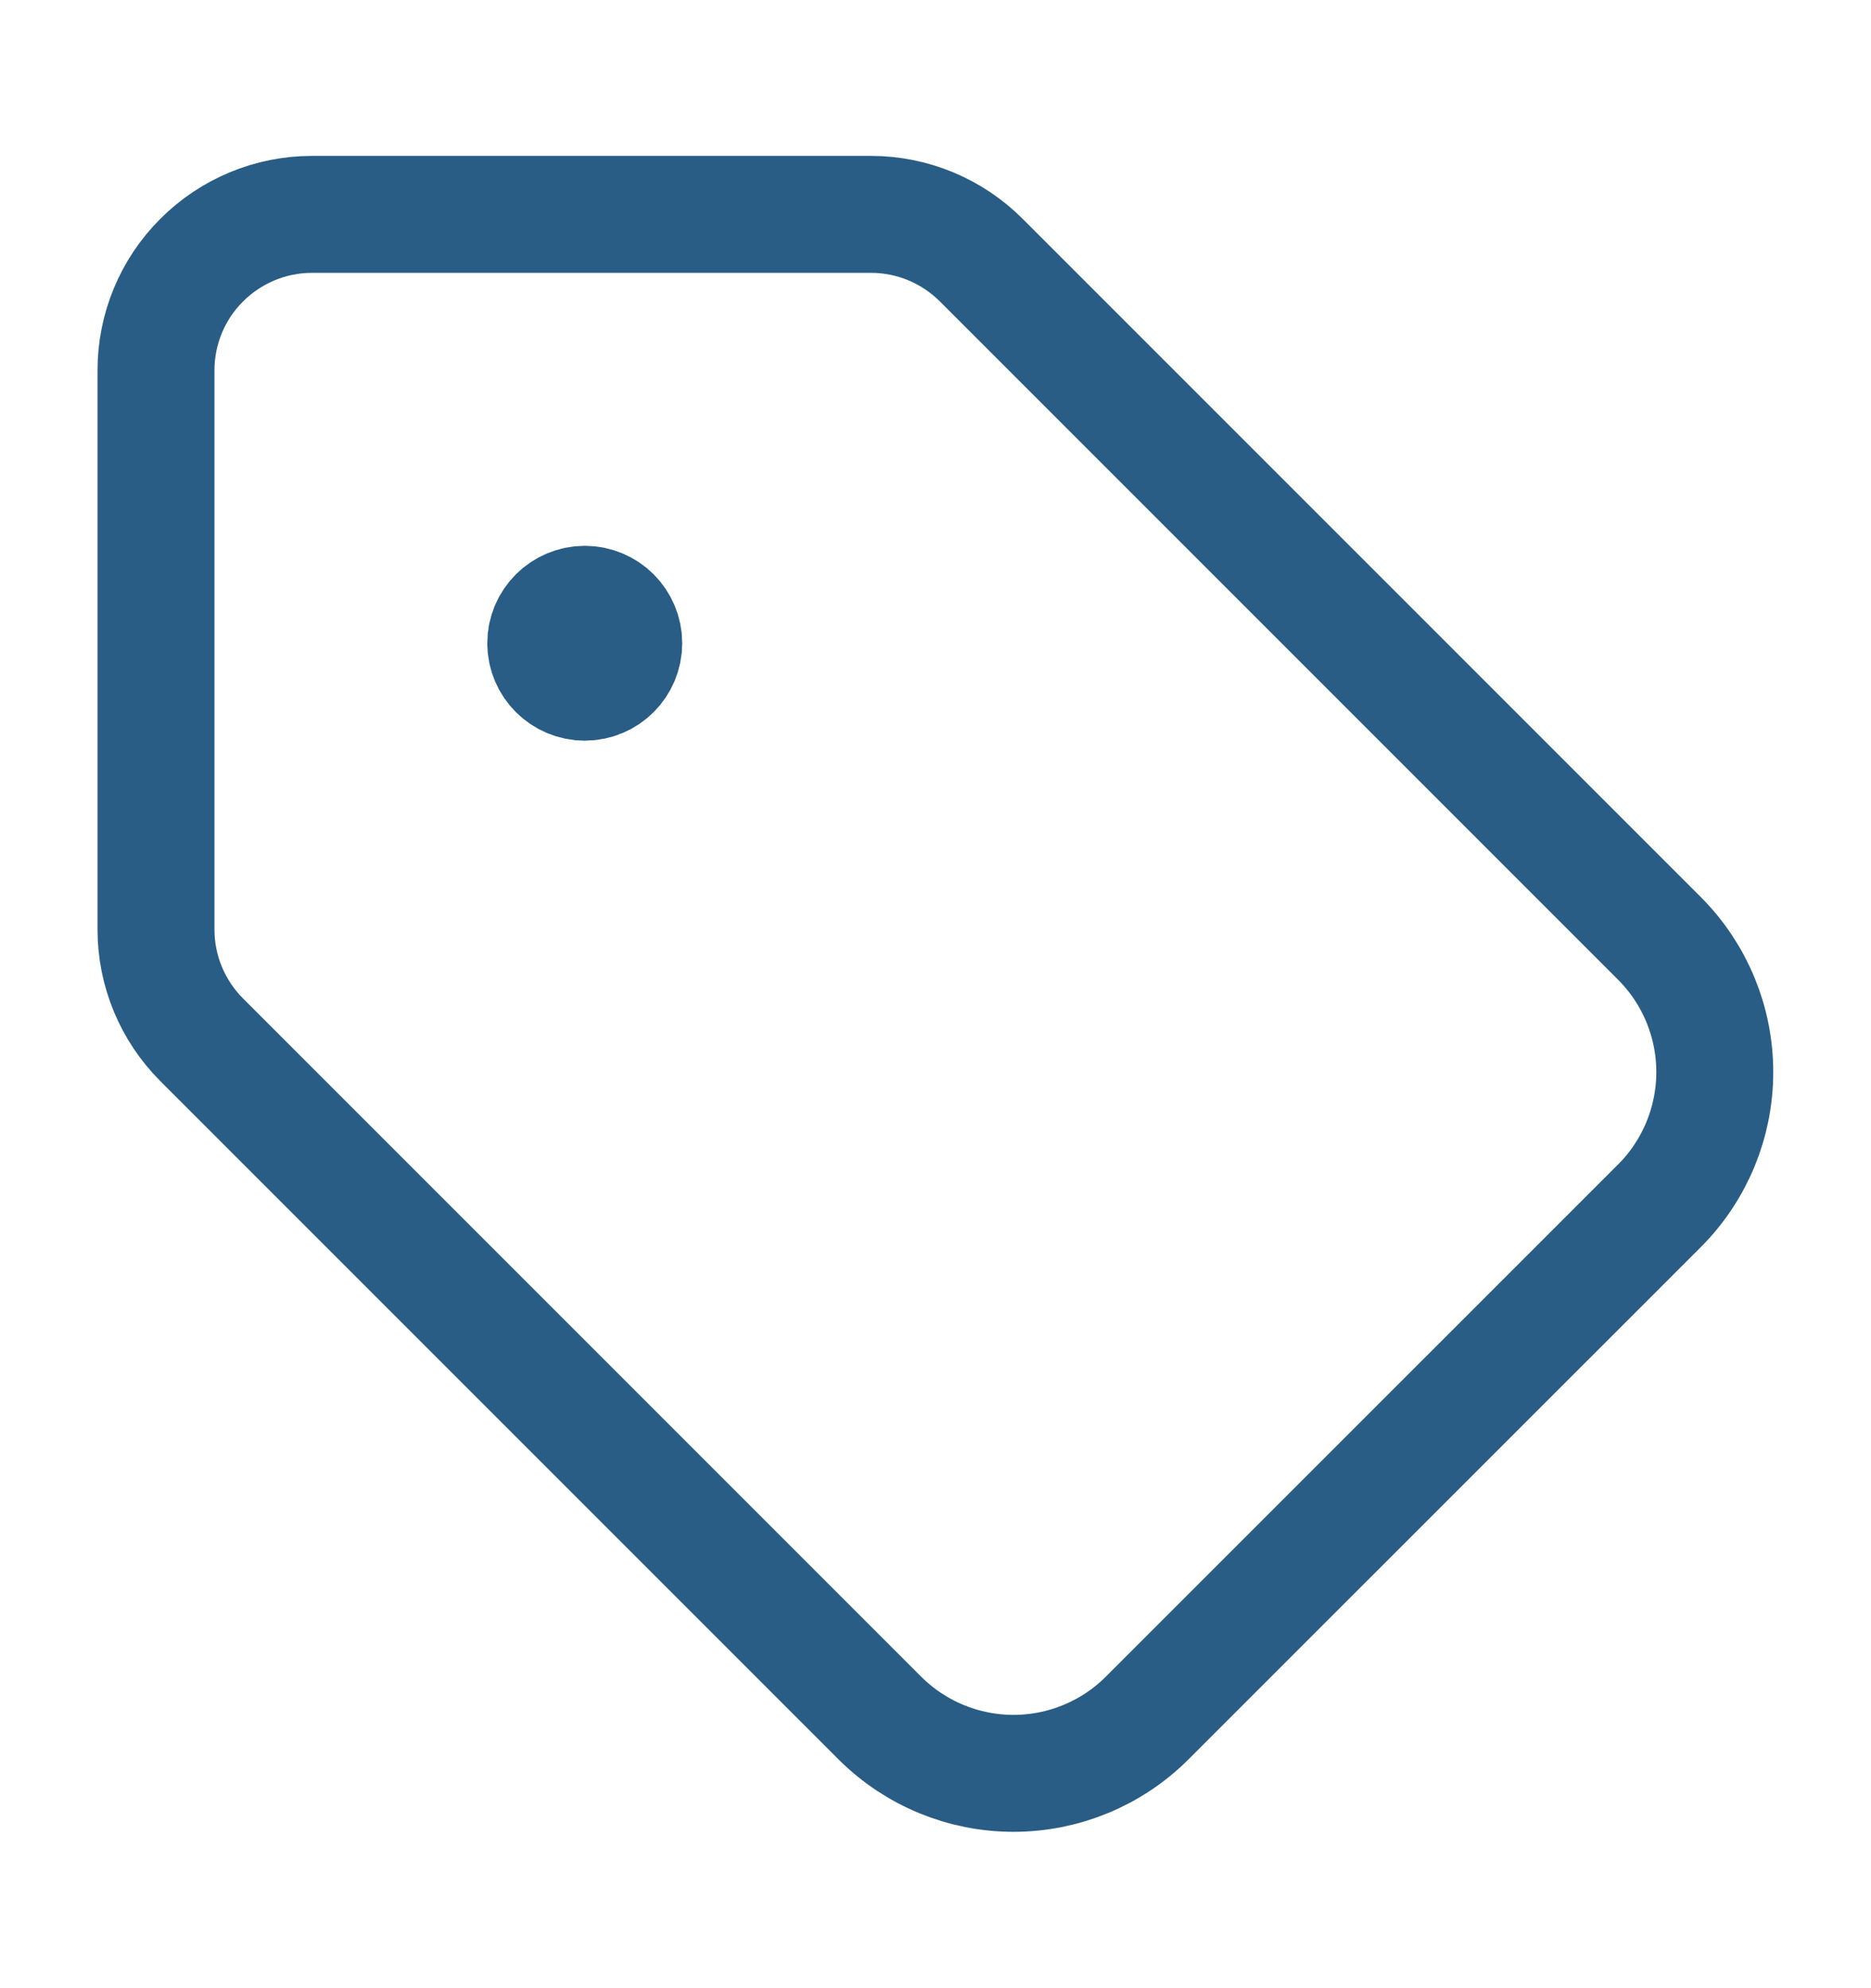 <svg width="16" height="17" viewBox="0 0 16 17" fill="none" xmlns="http://www.w3.org/2000/svg">
<path d="M5.001 5.833C5.185 5.833 5.334 5.684 5.334 5.5C5.334 5.316 5.185 5.167 5.001 5.167C4.817 5.167 4.667 5.316 4.667 5.5C4.667 5.684 4.817 5.833 5.001 5.833Z" fill="#295D85"/>
<path d="M8.391 2.224C8.141 1.974 7.802 1.833 7.449 1.833H2.667C2.314 1.833 1.975 1.974 1.725 2.224C1.474 2.474 1.334 2.813 1.334 3.167V7.948C1.334 8.302 1.475 8.641 1.725 8.891L7.527 14.693C7.83 14.994 8.24 15.163 8.667 15.163C9.094 15.163 9.504 14.994 9.807 14.693L14.194 10.307C14.495 10.004 14.664 9.594 14.664 9.167C14.664 8.739 14.495 8.33 14.194 8.027L8.391 2.224Z" stroke="#295D85" stroke-linecap="round" stroke-linejoin="round"/>
<path d="M5.001 5.833C5.185 5.833 5.334 5.684 5.334 5.5C5.334 5.316 5.185 5.167 5.001 5.167C4.817 5.167 4.667 5.316 4.667 5.5C4.667 5.684 4.817 5.833 5.001 5.833Z" stroke="#295D85" stroke-linecap="round" stroke-linejoin="round"/>
</svg>
